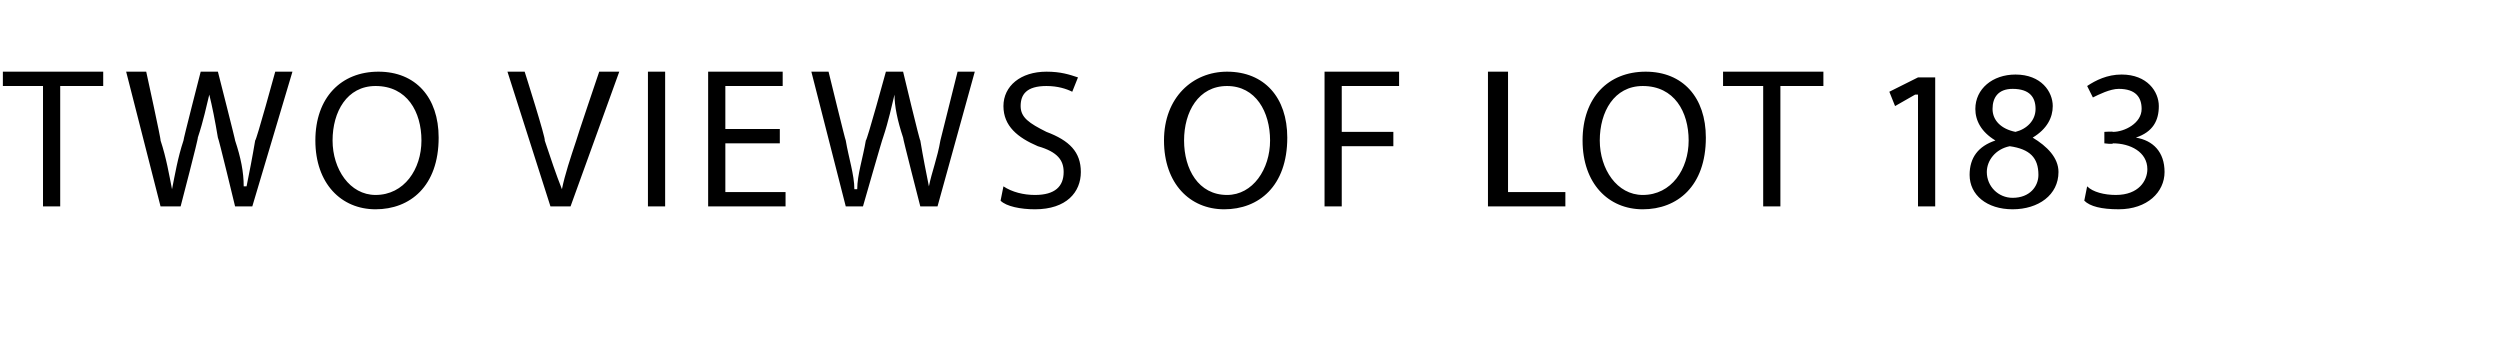 <?xml version="1.0" standalone="no"?><!DOCTYPE svg PUBLIC "-//W3C//DTD SVG 1.1//EN" "http://www.w3.org/Graphics/SVG/1.1/DTD/svg11.dtd"><svg xmlns="http://www.w3.org/2000/svg" version="1.1" width="87.2px" height="11.8px" viewBox="0 -2 87.2 11.8" style="top:-2px"><desc>TWO VIEWS OF LOT 183</desc><defs/><g id="Polygon163230"><path d="m1.5 1H.1v-.5h3.5v.5H2.1v4.2h-.6V1zm4.1 4.2L4.4.5h.7s.53 2.42.5 2.4c.2.6.3 1.2.4 1.7c.1-.5.2-1.1.4-1.7c-.02.01.6-2.4.6-2.4h.6s.62 2.43.6 2.4c.2.6.3 1.1.3 1.6h.1c.1-.5.2-1 .3-1.6c.04.01.7-2.4.7-2.4h.6L8.8 5.2h-.6s-.58-2.41-.6-2.4c-.1-.6-.2-1.1-.3-1.5c-.1.4-.2.9-.4 1.5c.03-.01-.6 2.4-.6 2.4h-.7zm9.7-2.4c0 1.7-1 2.5-2.2 2.5c-1.2 0-2.1-.9-2.1-2.4c0-1.5.9-2.4 2.2-2.4c1.3 0 2.1.9 2.1 2.3zm-3.7.1c0 1 .6 1.9 1.5 1.9c1 0 1.6-.9 1.6-1.9c0-1-.5-1.9-1.6-1.9c-1 0-1.5.9-1.5 1.9zm7.6 2.3L17.7.5h.6s.75 2.36.7 2.4c.2.6.4 1.2.6 1.7c.1-.5.3-1.1.5-1.7c0-.04.8-2.4.8-2.4h.7l-1.7 4.7h-.7zm4-4.7v4.7h-.6V.5h.6zm4 2.5h-1.9v1.7h2.1v.5h-2.7V.5h2.6v.5h-2v1.5h1.9v.5zm2.3 2.2L28.3.5h.6s.59 2.42.6 2.4c.1.6.3 1.2.3 1.7h.1c0-.5.2-1.1.3-1.7c.04.01.7-2.4.7-2.4h.6s.58 2.43.6 2.4c.1.6.2 1.1.3 1.6c.1-.5.3-1 .4-1.6l.6-2.4h.6l-1.3 4.7h-.6s-.62-2.41-.6-2.4c-.2-.6-.3-1.1-.3-1.5c-.1.4-.2.9-.4 1.5c-.01-.01-.7 2.4-.7 2.4h-.6zm5.5-.7c.3.2.7.3 1.1.3c.7 0 1-.3 1-.8c0-.4-.2-.7-.9-.9c-.7-.3-1.2-.7-1.2-1.4c0-.7.6-1.2 1.5-1.2c.5 0 .8.1 1.1.2l-.2.5c-.2-.1-.5-.2-.9-.2c-.7 0-.9.3-.9.7c0 .4.3.6.9.9c.8.3 1.2.7 1.2 1.4c0 .7-.5 1.3-1.6 1.3c-.5 0-1-.1-1.2-.3l.1-.5zm9.9-1.7c0 1.7-1 2.5-2.2 2.5c-1.2 0-2.1-.9-2.1-2.4c0-1.5 1-2.4 2.2-2.4c1.3 0 2.1.9 2.1 2.3zm-3.6.1c0 1 .5 1.9 1.5 1.9c.9 0 1.5-.9 1.5-1.9c0-1-.5-1.9-1.5-1.9c-1 0-1.5.9-1.5 1.9zM46.2.5h2.6v.5h-2v1.6h1.8v.5h-1.8v2.1h-.6V.5zm5.7 0h.7v4.2h2v.5h-2.7V.5zm7.6 2.3c0 1.7-1 2.5-2.2 2.5c-1.2 0-2.1-.9-2.1-2.4c0-1.5.9-2.4 2.2-2.4c1.3 0 2.1.9 2.1 2.3zm-3.7.1c0 1 .6 1.9 1.5 1.9c1 0 1.6-.9 1.6-1.9c0-1-.5-1.9-1.6-1.9c-1 0-1.5.9-1.5 1.9zM61.5 1h-1.4v-.5h3.5v.5h-1.5v4.2h-.6V1zm5.4.3h-.1l-.7.4l-.2-.5l1-.5h.6v4.5h-.6V1.3zm2.7 1.6c-.5-.3-.7-.7-.7-1.1c0-.7.6-1.2 1.4-1.2c.9 0 1.3.6 1.3 1.1c0 .4-.2.8-.7 1.1c.5.3.9.7.9 1.2c0 .8-.7 1.3-1.6 1.3c-.9 0-1.5-.5-1.5-1.2c0-.6.3-1 .9-1.2zm1.5 1.2c0-.6-.3-.9-1-1c-.5.1-.8.5-.8.9c0 .5.4.9.9.9c.6 0 .9-.4.9-.8zm-1.6-2.3c0 .4.3.7.8.8c.4-.1.7-.4.7-.8c0-.4-.2-.7-.8-.7c-.5 0-.7.3-.7.7zm3.3 2.7c.2.2.6.3 1 .3c.8 0 1.1-.5 1.1-.9c0-.6-.6-.9-1.2-.9c0 .04-.3 0-.3 0v-.4s.3-.02.3 0c.4 0 1-.3 1-.8c0-.4-.2-.7-.8-.7c-.3 0-.7.2-.9.3l-.2-.4c.3-.2.7-.4 1.2-.4c.9 0 1.3.6 1.3 1.1c0 .5-.2.9-.8 1.1c.6.1 1 .5 1 1.2c0 .7-.6 1.3-1.6 1.3c-.6 0-1-.1-1.2-.3l.1-.5z" stroke="none" fill="#000"/></g></svg>